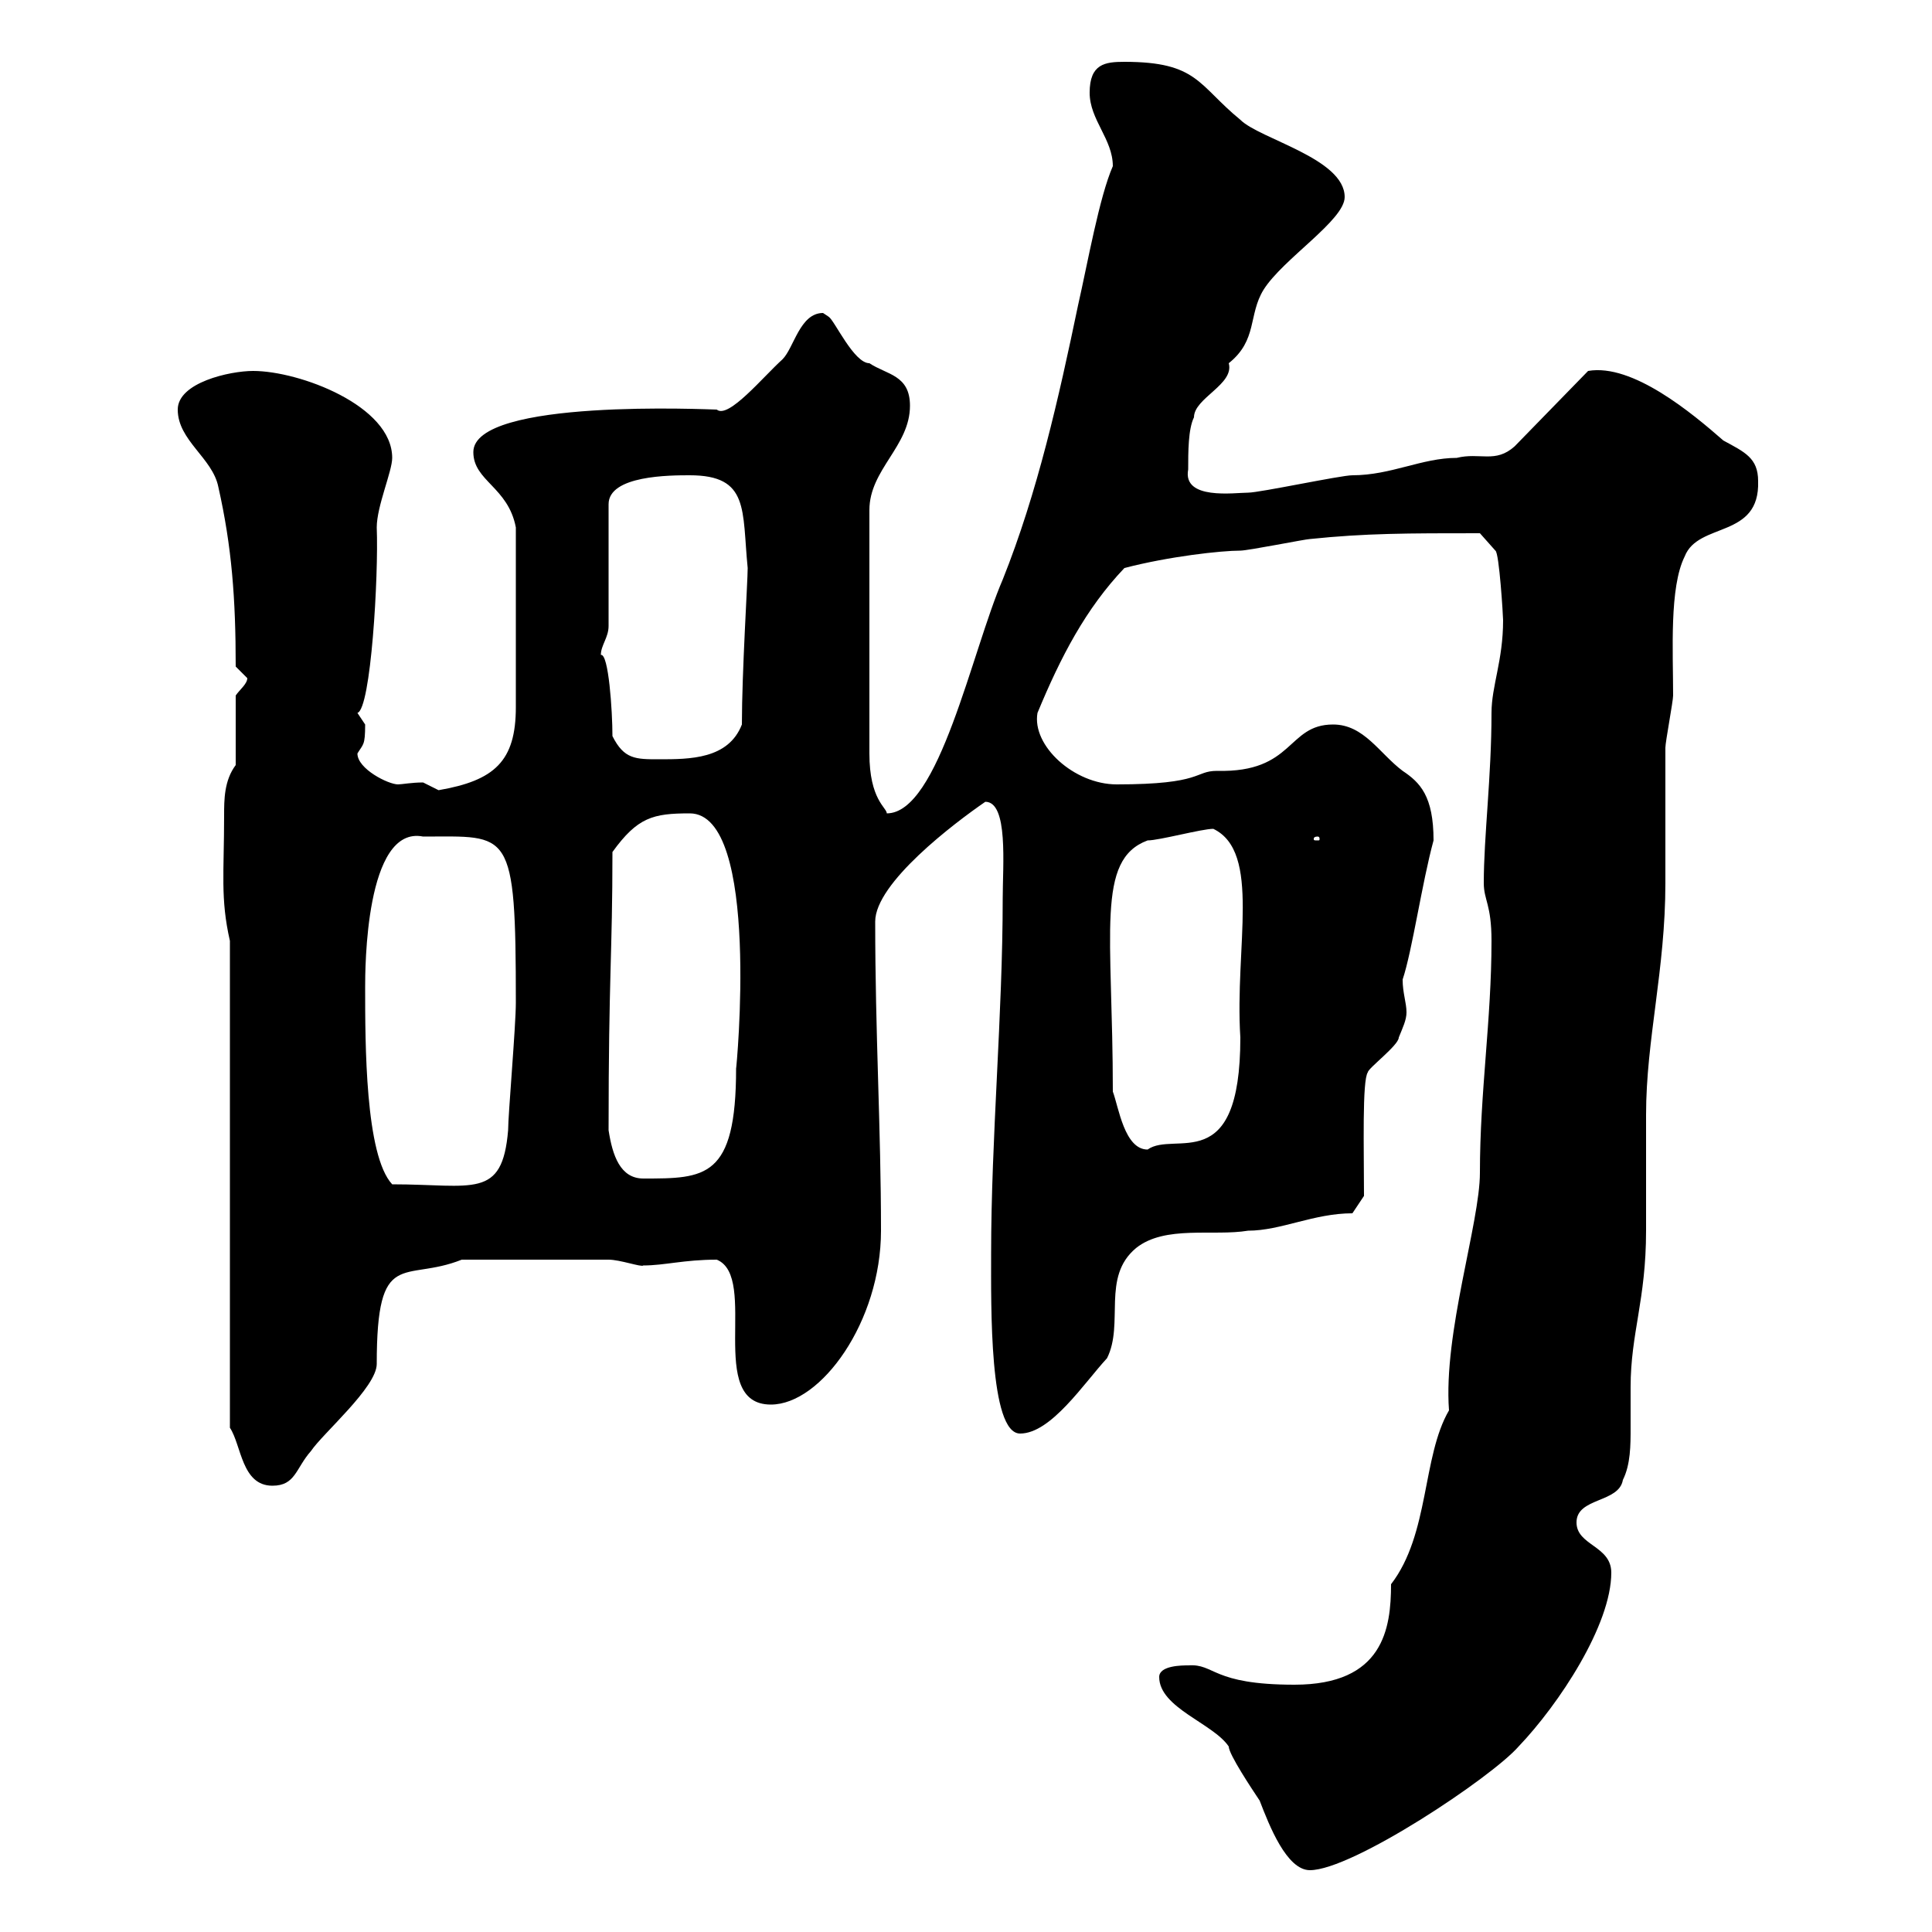 <svg xmlns="http://www.w3.org/2000/svg" xmlns:xlink="http://www.w3.org/1999/xlink" width="300" height="300"><path d="M180 260.40C180 265.20 188.40 267.60 190.80 271.20C190.80 272.40 194.40 277.80 195.60 279.60C197.10 283.50 199.80 290.40 203.40 290.40C210 290.40 231.60 276 235.80 271.20C242.10 264.60 250.20 252.30 250.20 244.20C250.20 240 244.80 240 244.80 236.40C244.80 232.50 251.40 233.40 252 229.80C253.20 227.40 253.20 224.40 253.20 221.70C253.20 219.60 253.20 217.20 253.20 215.40C253.20 207 255.60 201.90 255.60 191.10C255.60 189.30 255.60 174.90 255.60 173.10C255.60 161.40 258.60 150.60 258.60 137.10L258.60 134.10C258.60 131.70 258.60 118.80 258.60 116.10C258.60 115.20 259.80 108.90 259.80 108C259.80 101.10 259.20 91.20 261.60 86.40C263.70 81 273.30 83.70 273 74.70C273 71.10 270.90 70.20 267.60 68.40C262.80 64.20 253.50 56.40 246.60 57.60L235.20 69.30C232.20 72 229.80 70.20 226.20 71.10C220.80 71.10 216 73.80 210 73.80C208.20 73.80 195.60 76.50 193.80 76.50C191.70 76.50 183.60 77.70 184.50 72.90C184.50 70.20 184.50 66.60 185.40 64.80C185.40 61.80 191.70 59.70 190.80 56.40C195.30 52.80 193.80 48.90 196.20 45C199.20 40.20 208.80 34.20 208.80 30.60C208.80 24.60 195.60 21.60 192.60 18.60C186 13.20 186 9.60 174.60 9.60C171.60 9.60 169.20 9.90 169.20 14.40C169.20 18.60 172.80 21.60 172.80 25.80C170.70 30.60 168.90 40.80 167.40 47.40C164.40 61.80 161.10 76.50 155.70 90C150.90 101.10 145.80 126.30 137.70 126.30C137.70 125.40 135 124.20 135 117L135 79.20C135 72.90 141.30 69.30 141.30 63C141.30 58.20 137.70 58.20 135 56.40C132.60 56.40 129.60 49.80 128.70 49.20C128.70 49.20 127.80 48.60 127.80 48.60C124.20 48.60 123.30 54 121.50 55.80C118.50 58.50 113.10 65.10 111.30 63.60C110.40 63.60 73.50 61.80 73.50 70.20C73.50 74.70 78.90 75.60 80.10 81.90C80.10 90.30 80.10 104.40 80.10 109.80C80.10 118.20 76.80 121.20 68.10 122.70C68.10 122.70 65.70 121.50 65.70 121.50C63.90 121.50 62.40 121.80 61.80 121.80C60.30 121.80 55.50 119.40 55.50 117C56.40 115.50 56.70 115.80 56.70 112.50C56.70 112.50 55.50 110.70 55.50 110.70C57.60 110.10 58.80 89.40 58.50 81.90C58.50 78.60 60.90 73.20 60.90 71.10C60.90 63 46.50 57.60 39.30 57.60C35.70 57.60 27.60 59.40 27.60 63.60C27.60 68.40 33 71.10 33.90 75.60C36 84.90 36.60 93 36.60 103.50C36.60 103.50 38.40 105.30 38.40 105.30C38.40 106.20 37.20 107.10 36.60 108L36.60 118.80C34.80 121.20 34.80 124.20 34.80 126.60C34.80 135.60 34.20 139.50 35.70 146.10L35.70 221.70C37.50 224.40 37.50 230.70 42.30 230.70C45.90 230.70 45.90 228 48.30 225.30C50.10 222.60 58.50 215.40 58.50 211.80C58.50 193.50 62.70 199.20 71.70 195.60L94.50 195.60C96.30 195.60 99.60 196.80 99.90 196.50C103.20 196.50 106.20 195.60 111.30 195.60C117.90 198.30 109.50 218.10 119.70 218.10C127.50 218.10 136.80 205.20 136.80 191.10C136.80 175.20 135.90 160.50 135.90 143.10C135.90 137.10 148.20 127.80 153 124.50C156.60 124.50 155.70 134.40 155.70 139.50C155.70 157.50 153.90 176.70 153.90 194.70C153.90 202.80 153.60 222.60 158.40 222.60C163.20 222.60 168.30 214.80 171.90 210.90C174.60 205.50 171 198.30 176.40 193.80C180.90 190.20 188.40 192 193.80 191.10C198.90 191.10 204 188.40 210 188.40L211.80 185.70C211.80 178.50 211.50 167.70 212.40 166.50C212.40 165.90 217.20 162.30 217.20 161.10C217.80 159.60 218.40 158.40 218.40 157.20C218.40 155.70 217.80 154.20 217.80 152.10C219.30 147.60 220.80 137.10 222.60 130.50C222.60 123.60 220.50 121.50 217.80 119.70C214.20 117 211.80 112.50 207 112.50C199.80 112.50 201 120 189 119.70C185.40 119.70 186.90 121.80 173.40 121.80C166.80 121.80 160.20 115.80 161.10 110.70C164.70 102 168.60 94.50 174.60 88.20C181.50 86.40 189.60 85.50 192.60 85.50C193.80 85.50 202.80 83.70 203.40 83.70C212.10 82.80 218.40 82.80 229.80 82.80L232.20 85.50C232.80 85.80 233.40 95.70 233.40 96.30C233.40 102.60 231.60 106.50 231.60 110.70C231.60 120.60 230.40 129.90 230.40 137.10C230.40 139.80 231.60 140.40 231.60 146.10C231.60 158.40 229.80 169.50 229.80 182.10C229.80 189.90 224.10 207 225 219C220.80 226.20 222 238.20 216 246C216 252.90 214.80 261.60 201 261.60C188.10 261.60 188.70 258.30 184.50 258.60C183.60 258.60 180 258.60 180 260.40ZM56.70 153.30C56.70 150.60 56.70 128.10 65.70 129.90C79.20 129.90 80.10 128.40 80.10 155.70C80.10 159.30 78.90 173.10 78.90 175.50C78 186.30 73.50 183.90 60.90 183.90C56.70 179.40 56.70 162 56.70 153.30ZM94.50 175.50C94.50 151.50 95.10 148.20 95.10 132.30C99 126.90 101.40 126.30 107.10 126.30C118.20 126.30 114.30 166.50 114.30 165.90C114.30 183 109.50 183 99.90 183C96.30 183 95.10 179.40 94.50 175.50ZM172.80 169.50C172.80 144.90 170.10 133.50 178.20 130.50C180 130.50 186.60 128.70 188.40 128.70C195.90 132.30 191.70 147 192.60 161.10C192.60 183 182.40 175.50 178.20 178.50C174.60 178.50 173.70 171.90 172.80 169.50ZM204.60 129.90C204.90 129.90 204.90 130.20 204.90 130.20C204.90 130.50 204.90 130.50 204.60 130.50C204 130.50 204 130.50 204 130.20C204 130.20 204 129.90 204.60 129.90ZM95.10 114.30C95.10 110.40 94.50 101.40 93.30 101.70C93.30 100.20 94.50 99 94.50 97.20L94.50 78.30C94.50 73.80 104.10 73.80 107.10 73.80C116.40 73.80 115.20 79.20 116.10 88.20C116.10 90.30 115.20 104.40 115.20 112.50C113.10 117.90 107.10 117.90 102.30 117.90C98.70 117.90 96.90 117.90 95.10 114.30Z"/></svg>